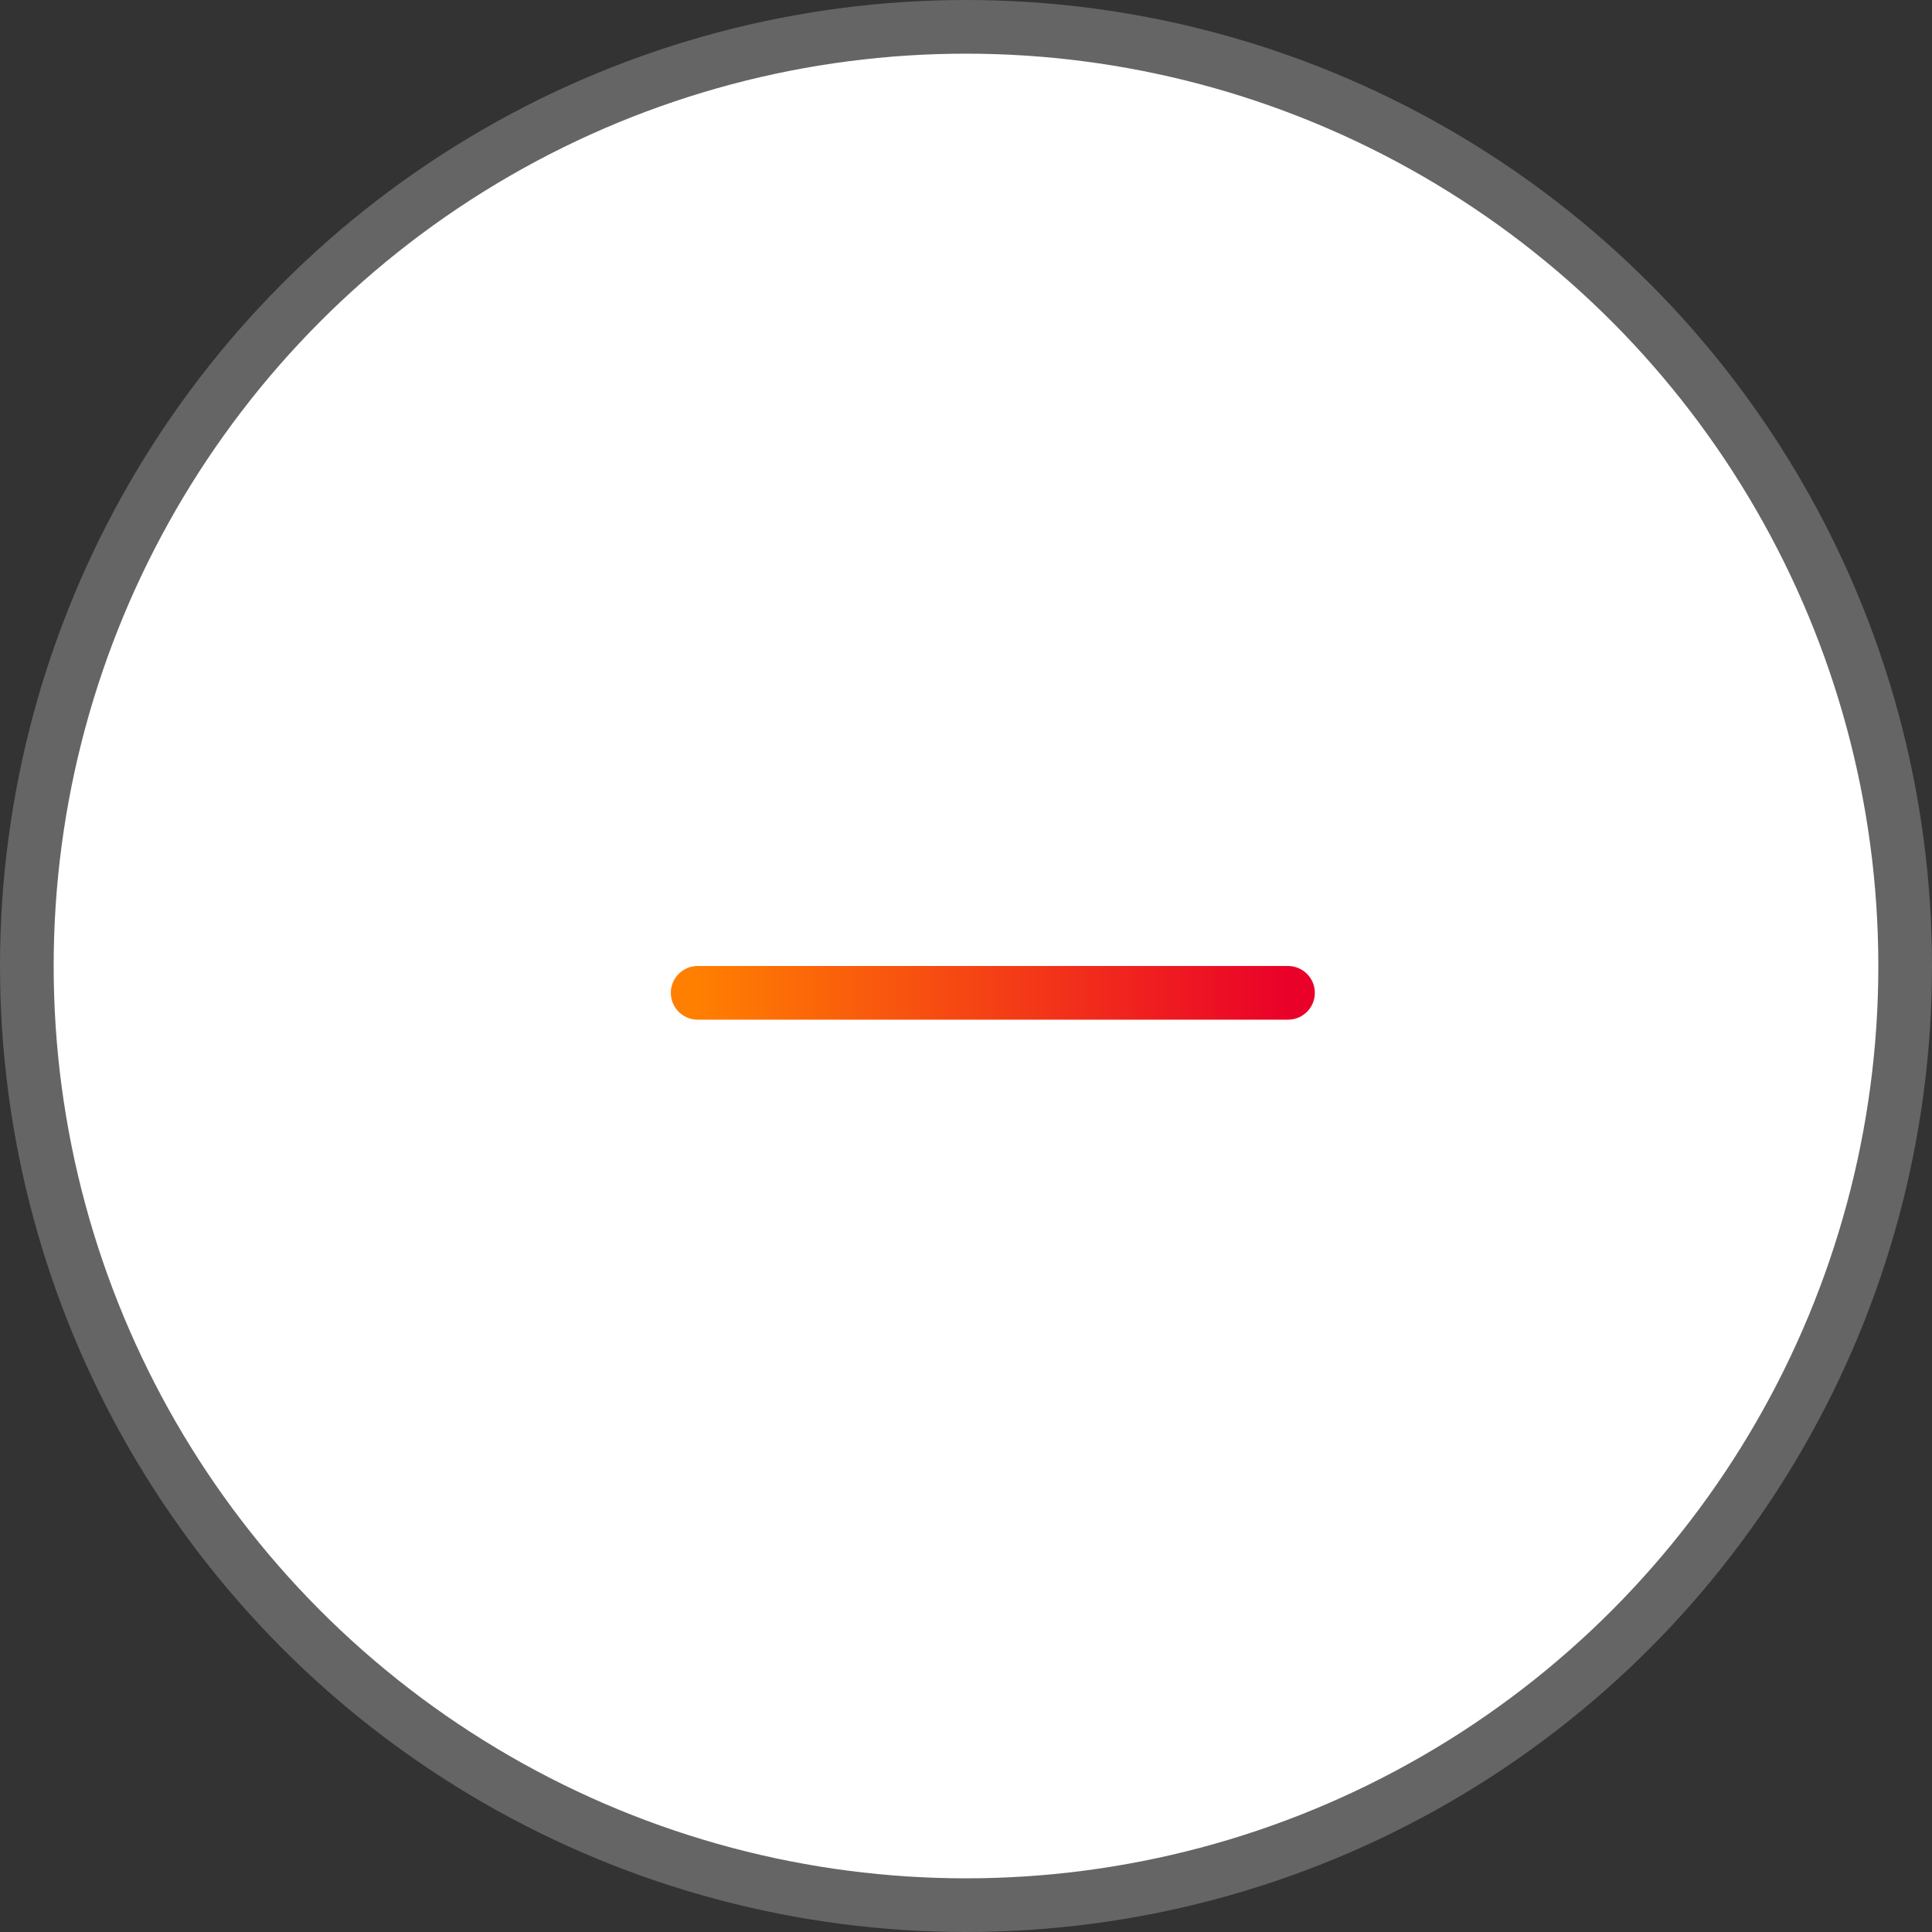 <svg width="36" height="36" viewBox="0 0 36 36" fill="none" xmlns="http://www.w3.org/2000/svg">
<rect x="0" y="0" width="36" height="36" fill="#333333" stroke="none"/>
<circle cx="18" cy="18" r="17.5" fill="white" stroke="#656565"/>
<path d="M13 18.5H24" stroke="url(#paint0_linear_1114_9758)" stroke-linecap="round"/>
<defs>
<linearGradient id="paint0_linear_1114_9758" x1="13" y1="18.988" x2="24" y2="18.988" gradientUnits="userSpaceOnUse">
<stop stop-color="#FF7F01"/>
<stop offset="1" stop-color="#EA0129"/>
</linearGradient>
</defs>
</svg>
